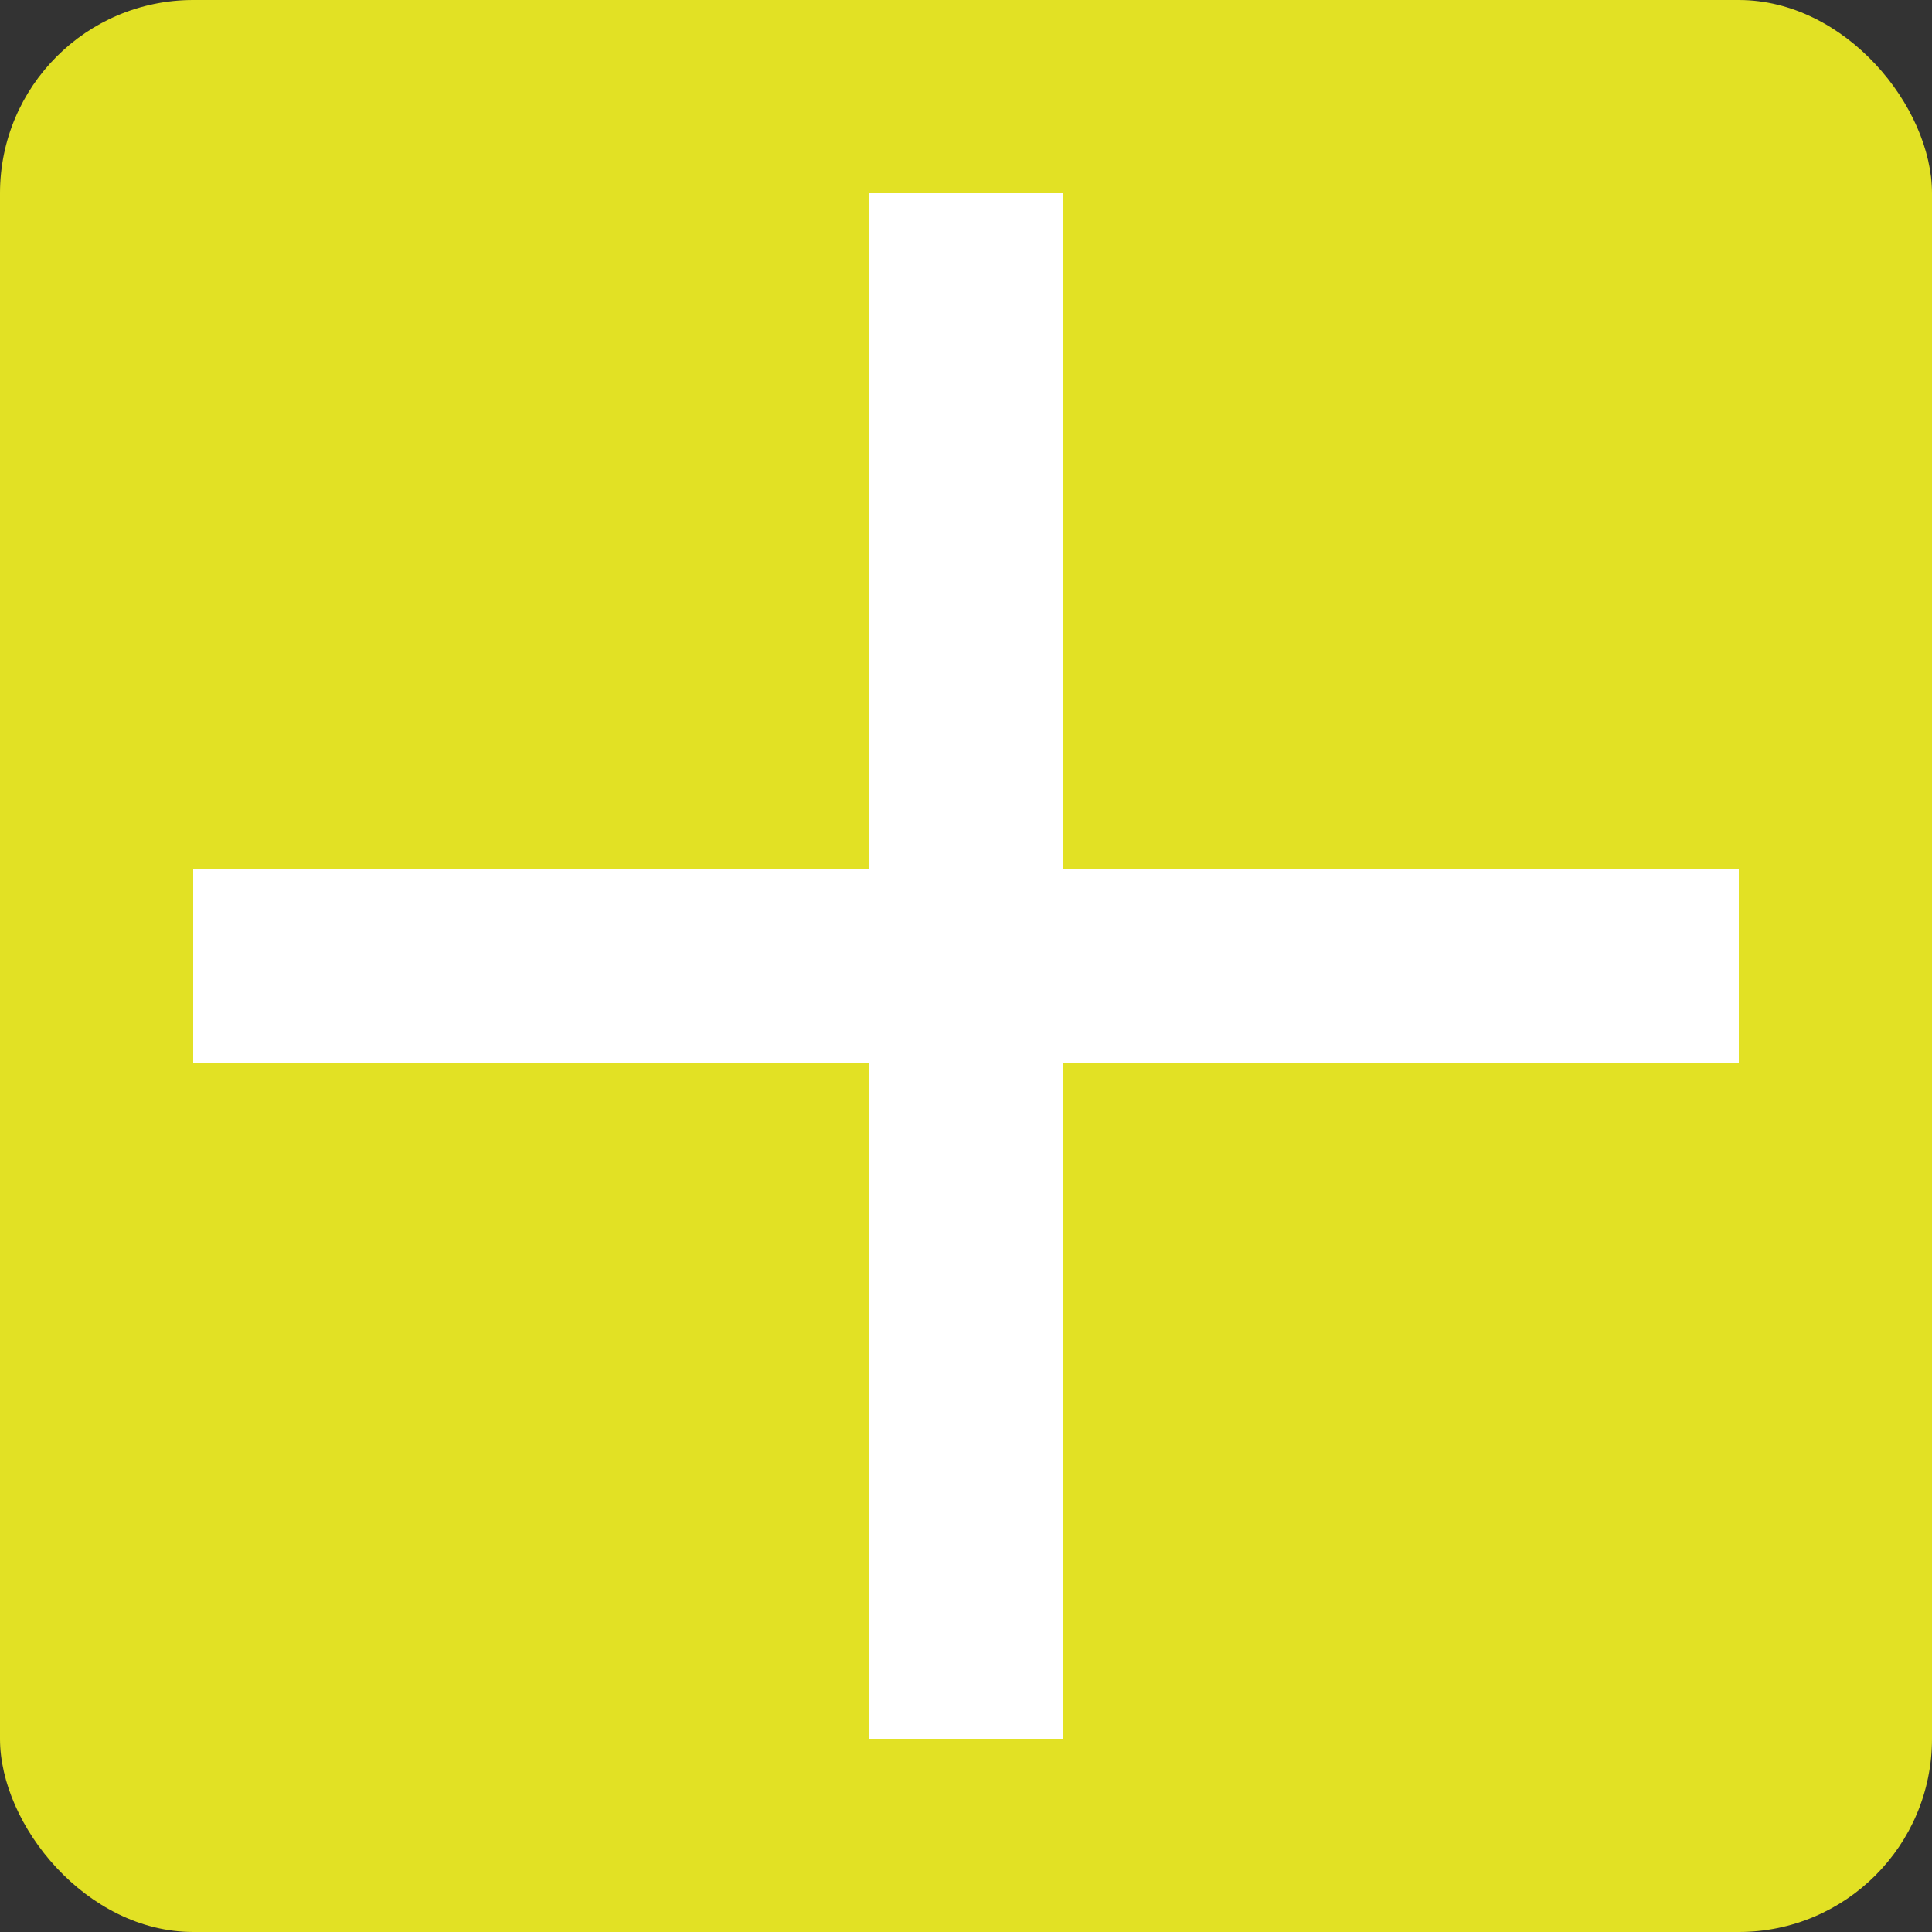 <svg width="100" height="100" viewBox="0 0 100 100" fill="none" xmlns="http://www.w3.org/2000/svg">
<rect x="0" y="0" width="100" height="100" fill="#333333" stroke="none"/>
<rect width="100" height="100" rx="10" fill="#E2E124"/>
<rect x="45" y="10" width="10" height="80" fill="white"/>
<rect x="10" y="45" width="80" height="10" fill="white"/>
</svg>

